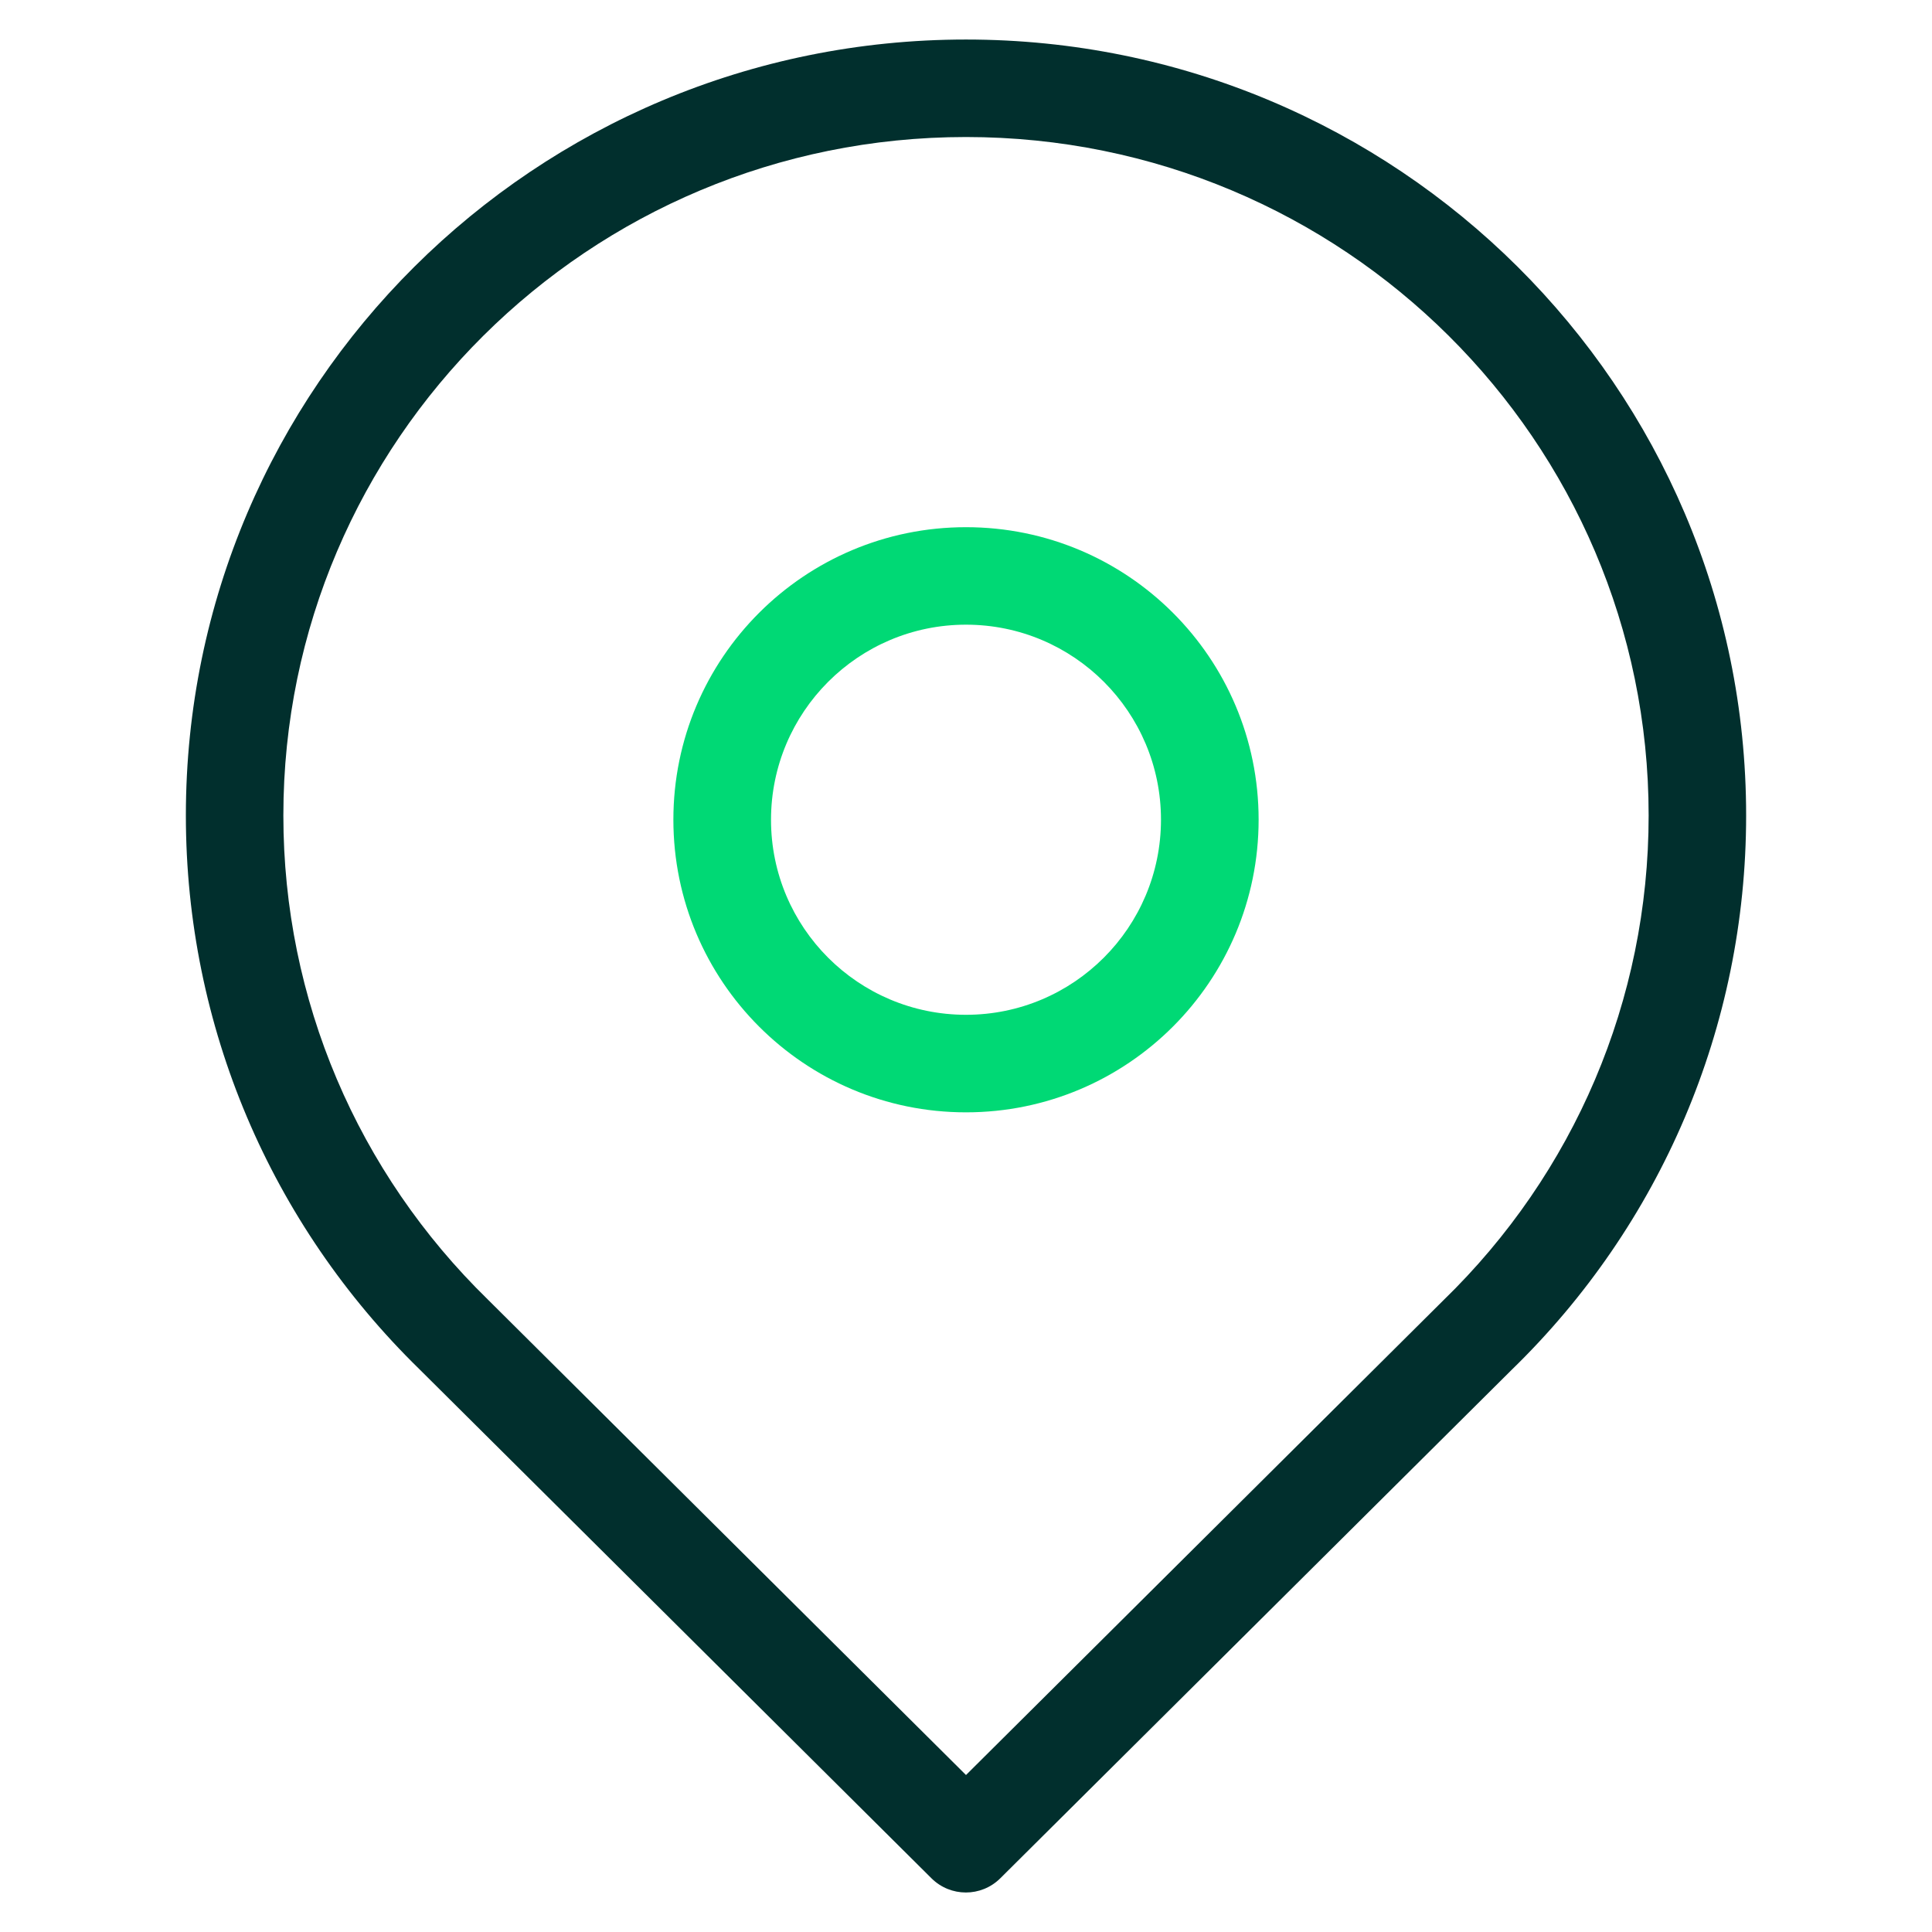 <svg xmlns="http://www.w3.org/2000/svg" xmlns:xlink="http://www.w3.org/1999/xlink" width="39" height="39" xml:space="preserve"><g transform="translate(-490 -349)"><path d="M519.138 375.247C521.772 372.689 523.28 369.194 523.28 365.461 523.28 357.9 517.11 351.766 509.5 351.766 501.89 351.766 495.72 357.9 495.72 365.461 495.72 369.184 497.22 372.668 499.846 375.231L509.5 384.831 519.138 375.247ZM493.752 365.461C493.752 356.808 500.803 349.798 509.5 349.798 518.197 349.798 525.248 356.81 525.248 365.461 525.248 369.732 523.519 373.734 520.516 376.651L510.192 386.916C509.807 387.298 509.188 387.298 508.803 386.916L498.46 376.633C495.468 373.708 493.752 369.719 493.752 365.461Z" fill="#012F2D"></path><path d="M509.5 369.485C507.326 369.485 505.564 367.723 505.564 365.549 505.564 363.375 507.326 361.61 509.5 361.61 511.674 361.61 513.436 363.373 513.436 365.546 513.436 367.72 511.674 369.485 509.5 369.485ZM509.5 371.454C512.763 371.454 515.407 368.809 515.407 365.546 515.407 362.283 512.763 359.642 509.5 359.642 506.237 359.642 503.593 362.286 503.593 365.546 503.593 368.807 506.237 371.454 509.5 371.454Z" fill="#00D975"></path></g></svg>